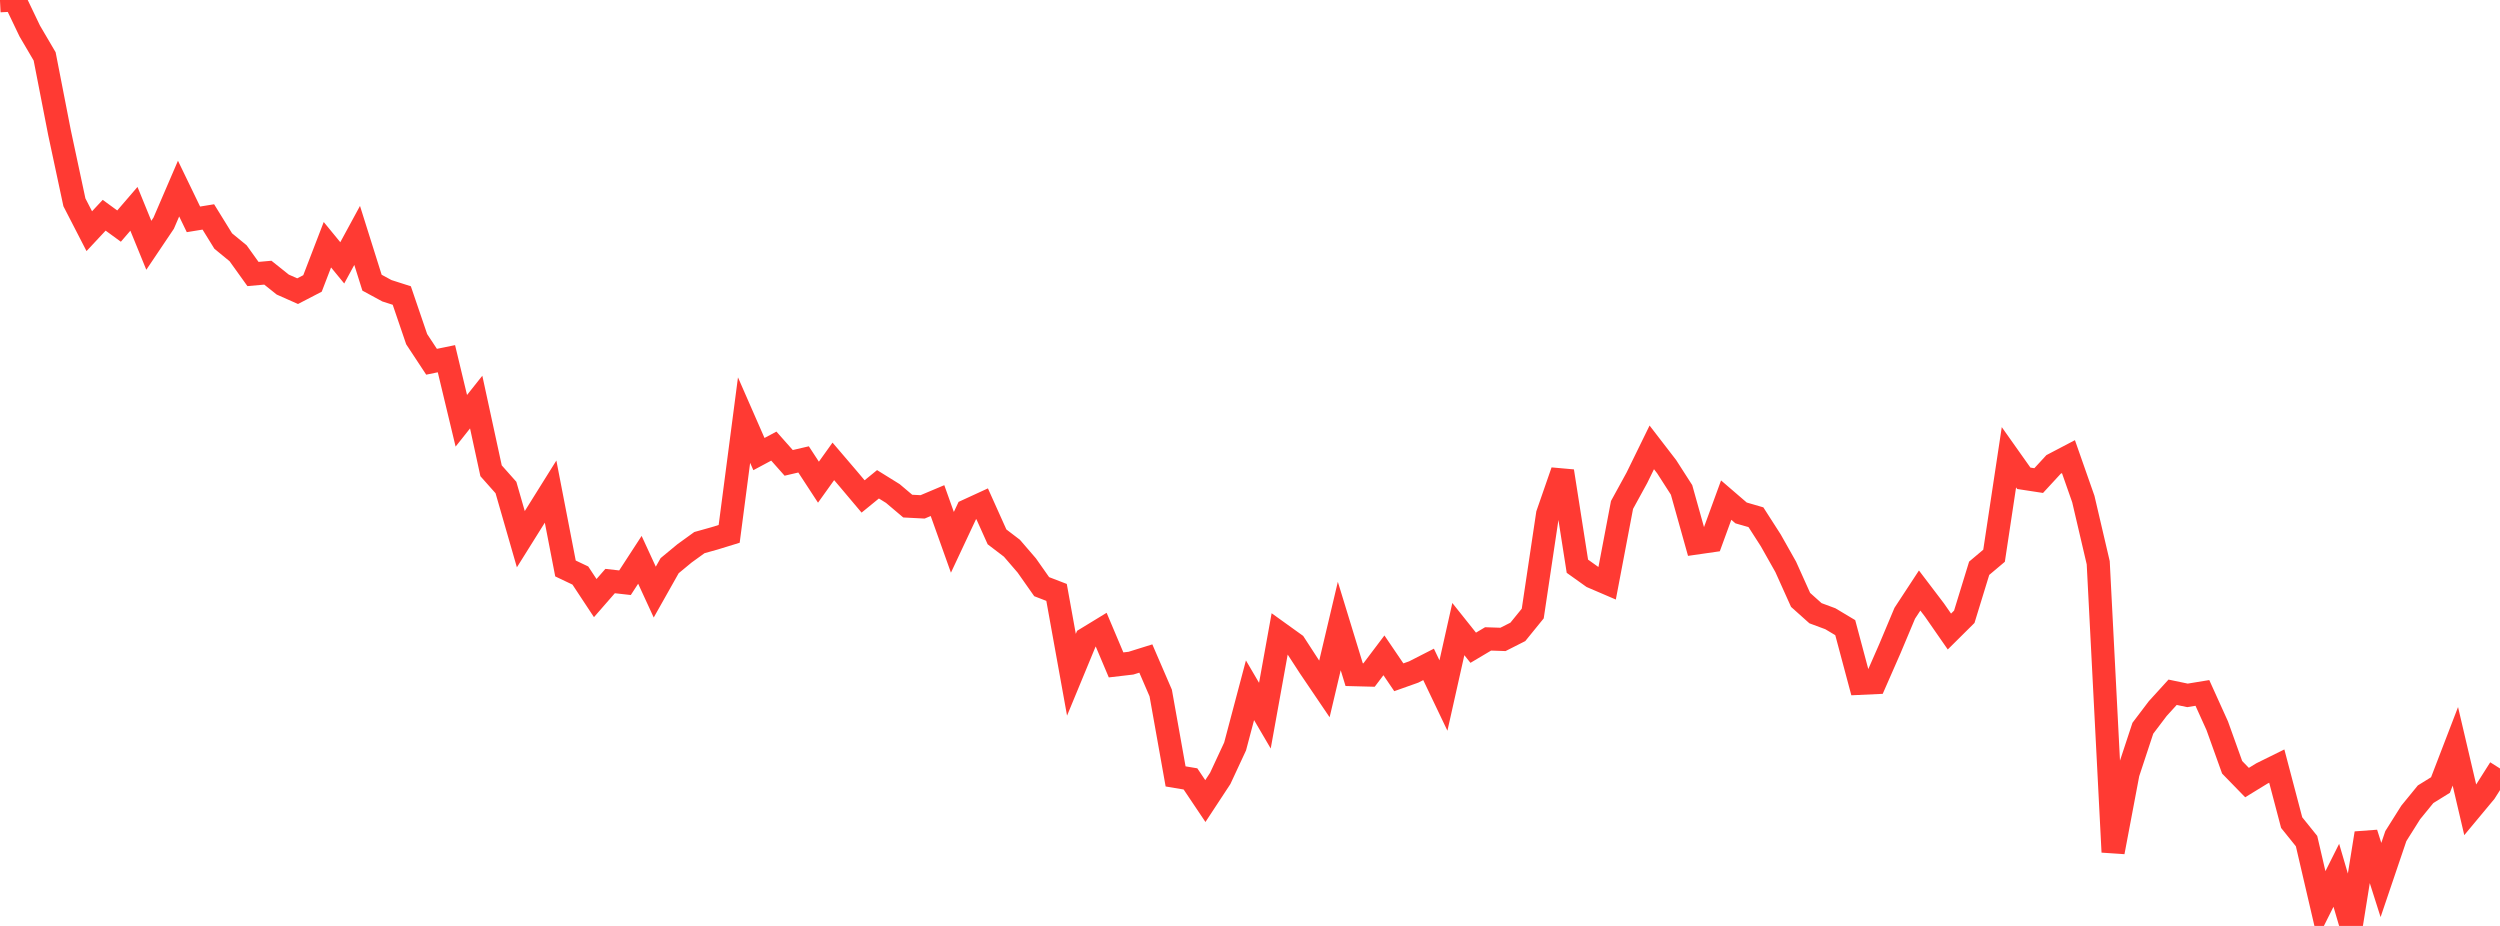 <?xml version="1.0" standalone="no"?>
<!DOCTYPE svg PUBLIC "-//W3C//DTD SVG 1.1//EN" "http://www.w3.org/Graphics/SVG/1.1/DTD/svg11.dtd">

<svg width="135" height="50" viewBox="0 0 135 50" preserveAspectRatio="none" 
  xmlns="http://www.w3.org/2000/svg"
  xmlns:xlink="http://www.w3.org/1999/xlink">


<polyline points="0.0, 0.04 0.804, 0.0 1.607, 1.676 2.411, 3.046 3.214, 7.164 4.018, 10.925 4.821, 12.484 5.625, 11.623 6.429, 12.209 7.232, 11.276 8.036, 13.246 8.839, 12.052 9.643, 10.184 10.446, 11.845 11.25, 11.714 12.054, 13.016 12.857, 13.675 13.661, 14.796 14.464, 14.725 15.268, 15.367 16.071, 15.723 16.875, 15.306 17.679, 13.215 18.482, 14.194 19.286, 12.713 20.089, 15.265 20.893, 15.701 21.696, 15.958 22.5, 18.315 23.304, 19.535 24.107, 19.37 24.911, 22.723 25.714, 21.712 26.518, 25.422 27.321, 26.326 28.125, 29.117 28.929, 27.831 29.732, 26.546 30.536, 30.697 31.339, 31.079 32.143, 32.297 32.946, 31.377 33.75, 31.467 34.554, 30.23 35.357, 31.973 36.161, 30.546 36.964, 29.882 37.768, 29.301 38.571, 29.076 39.375, 28.829 40.179, 22.686 40.982, 24.52 41.786, 24.09 42.589, 24.995 43.393, 24.808 44.196, 26.038 45.0, 24.914 45.804, 25.855 46.607, 26.808 47.411, 26.152 48.214, 26.65 49.018, 27.33 49.821, 27.371 50.625, 27.032 51.429, 29.285 52.232, 27.574 53.036, 27.204 53.839, 28.991 54.643, 29.604 55.446, 30.536 56.25, 31.68 57.054, 31.99 57.857, 36.437 58.661, 34.492 59.464, 34.002 60.268, 35.905 61.071, 35.811 61.875, 35.56 62.679, 37.424 63.482, 41.926 64.286, 42.061 65.089, 43.258 65.893, 42.034 66.696, 40.308 67.5, 37.274 68.304, 38.646 69.107, 34.2 69.911, 34.778 70.714, 36.015 71.518, 37.202 72.321, 33.805 73.125, 36.431 73.929, 36.452 74.732, 35.388 75.536, 36.573 76.339, 36.288 77.143, 35.877 77.946, 37.559 78.75, 33.97 79.554, 34.978 80.357, 34.501 81.161, 34.528 81.964, 34.121 82.768, 33.131 83.571, 27.761 84.375, 25.444 85.179, 30.576 85.982, 31.149 86.786, 31.494 87.589, 27.267 88.393, 25.8 89.196, 24.158 90.0, 25.202 90.804, 26.454 91.607, 29.32 92.411, 29.204 93.214, 27.006 94.018, 27.698 94.821, 27.932 95.625, 29.185 96.429, 30.611 97.232, 32.395 98.036, 33.114 98.839, 33.412 99.643, 33.893 100.446, 36.898 101.25, 36.861 102.054, 35.027 102.857, 33.116 103.661, 31.889 104.464, 32.945 105.268, 34.103 106.071, 33.306 106.875, 30.687 107.679, 30.01 108.482, 24.692 109.286, 25.828 110.089, 25.951 110.893, 25.079 111.696, 24.658 112.5, 26.949 113.304, 30.388 114.107, 46.01 114.911, 41.759 115.714, 39.325 116.518, 38.264 117.321, 37.382 118.125, 37.55 118.929, 37.418 119.732, 39.193 120.536, 41.434 121.339, 42.259 122.143, 41.766 122.946, 41.369 123.75, 44.421 124.554, 45.42 125.357, 48.87 126.161, 47.265 126.964, 50.0 127.768, 44.994 128.571, 47.52 129.375, 45.149 130.179, 43.872 130.982, 42.889 131.786, 42.391 132.589, 40.301 133.393, 43.733 134.196, 42.768 135.0, 41.498" fill="none" stroke="#ff3a33" stroke-width="1.25"/>

</svg>